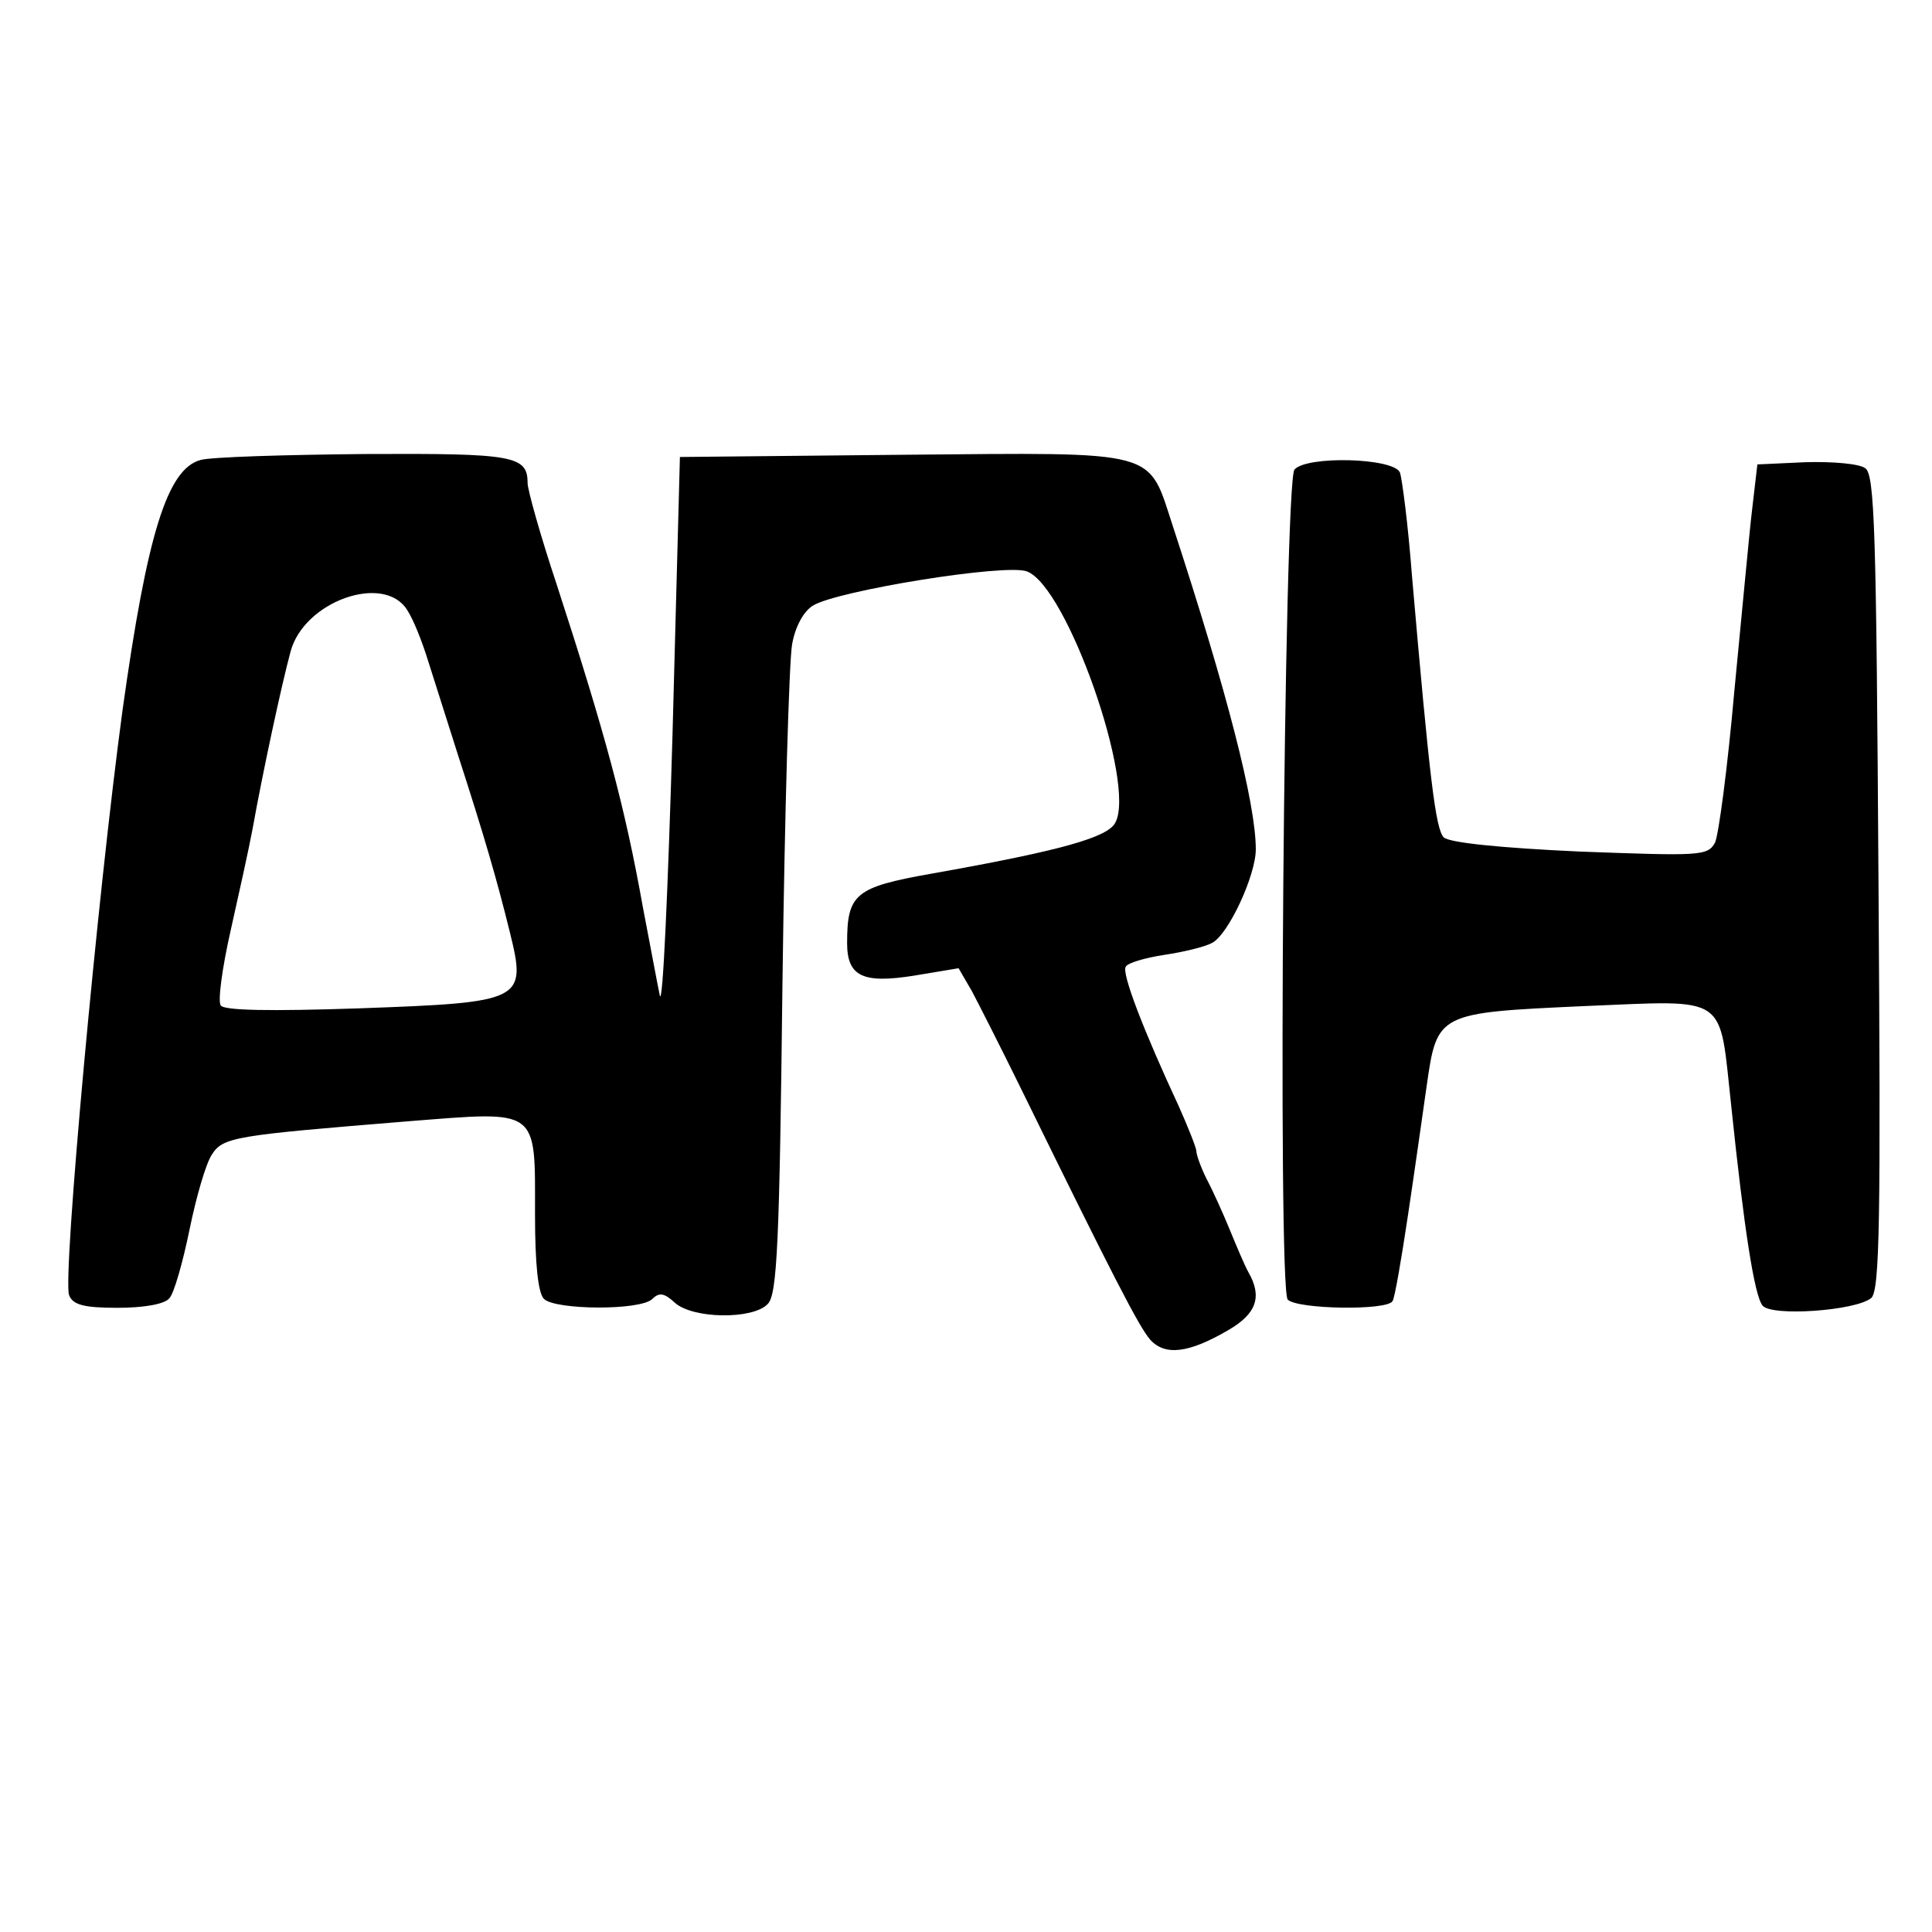 <?xml version="1.0" standalone="no"?>
<!DOCTYPE svg PUBLIC "-//W3C//DTD SVG 20010904//EN"
 "http://www.w3.org/TR/2001/REC-SVG-20010904/DTD/svg10.dtd">
<svg version="1.0" xmlns="http://www.w3.org/2000/svg"
 width="260pt" height="260pt" viewBox="0 0 260 260"
 preserveAspectRatio="xMidYMid meet">
<g transform="translate(0,260) scale(0.1,-0.1)"
fill="#000000" stroke="none">
<path d="M270 1981 c-45 -12 -72 -100 -105 -336 -34 -251 -81 -765 -72 -788 5
-13 20 -17 65 -17 36 0 64 5 70 13 6 6 18 48 27 92 9 44 22 89 30 101 15 24
31 26 264 45 178 14 171 19 171 -126 0 -65 4 -105 12 -113 15 -15 130 -16 146
0 9 9 16 8 30 -5 24 -22 105 -23 125 -2 13 12 16 83 20 432 3 230 9 435 13
456 4 23 15 44 28 52 32 20 260 57 288 46 54 -20 147 -286 119 -338 -10 -20
-74 -38 -249 -69 -101 -18 -112 -27 -112 -93 0 -45 21 -55 90 -44 l60 10 18
-31 c9 -17 39 -76 66 -131 124 -253 159 -321 174 -338 20 -22 52 -18 105 13
38 22 46 45 27 78 -5 9 -16 35 -25 57 -9 22 -23 53 -31 68 -8 16 -14 33 -14
38 0 4 -11 32 -24 61 -47 101 -77 179 -71 187 2 5 26 12 52 16 27 4 55 11 64
16 22 11 59 91 59 126 0 62 -39 213 -111 433 -35 106 -14 101 -363 98 l-301
-3 -10 -375 c-6 -206 -13 -364 -17 -350 -3 14 -13 68 -23 120 -24 134 -50 231
-116 434 -22 66 -39 127 -39 136 0 37 -19 40 -219 39 -108 -1 -207 -4 -221 -8z
m278 -202 c8 -12 20 -42 28 -68 8 -25 26 -82 40 -126 36 -111 53 -170 70 -239
23 -93 19 -95 -203 -103 -119 -4 -182 -3 -186 4 -4 6 2 50 13 99 11 49 25 112
30 139 13 73 39 194 51 238 18 68 126 106 157 56z"/>
<path d="M1742 1968 c-14 -18 -23 -1103 -9 -1117 13 -13 134 -15 141 -2 3 4
12 57 21 117 9 60 20 138 25 173 14 98 15 98 211 107 198 8 182 18 199 -136
17 -163 31 -254 42 -267 12 -15 125 -7 146 10 12 9 13 109 10 559 -3 474 -5
550 -18 558 -8 6 -44 9 -80 8 l-65 -3 -7 -60 c-4 -33 -14 -143 -24 -245 -9
-102 -21 -193 -26 -204 -10 -18 -20 -18 -182 -12 -109 5 -175 12 -183 19 -11
11 -19 77 -43 354 -5 66 -13 128 -16 137 -8 20 -126 23 -142 4z"/>
</g>
</svg>
